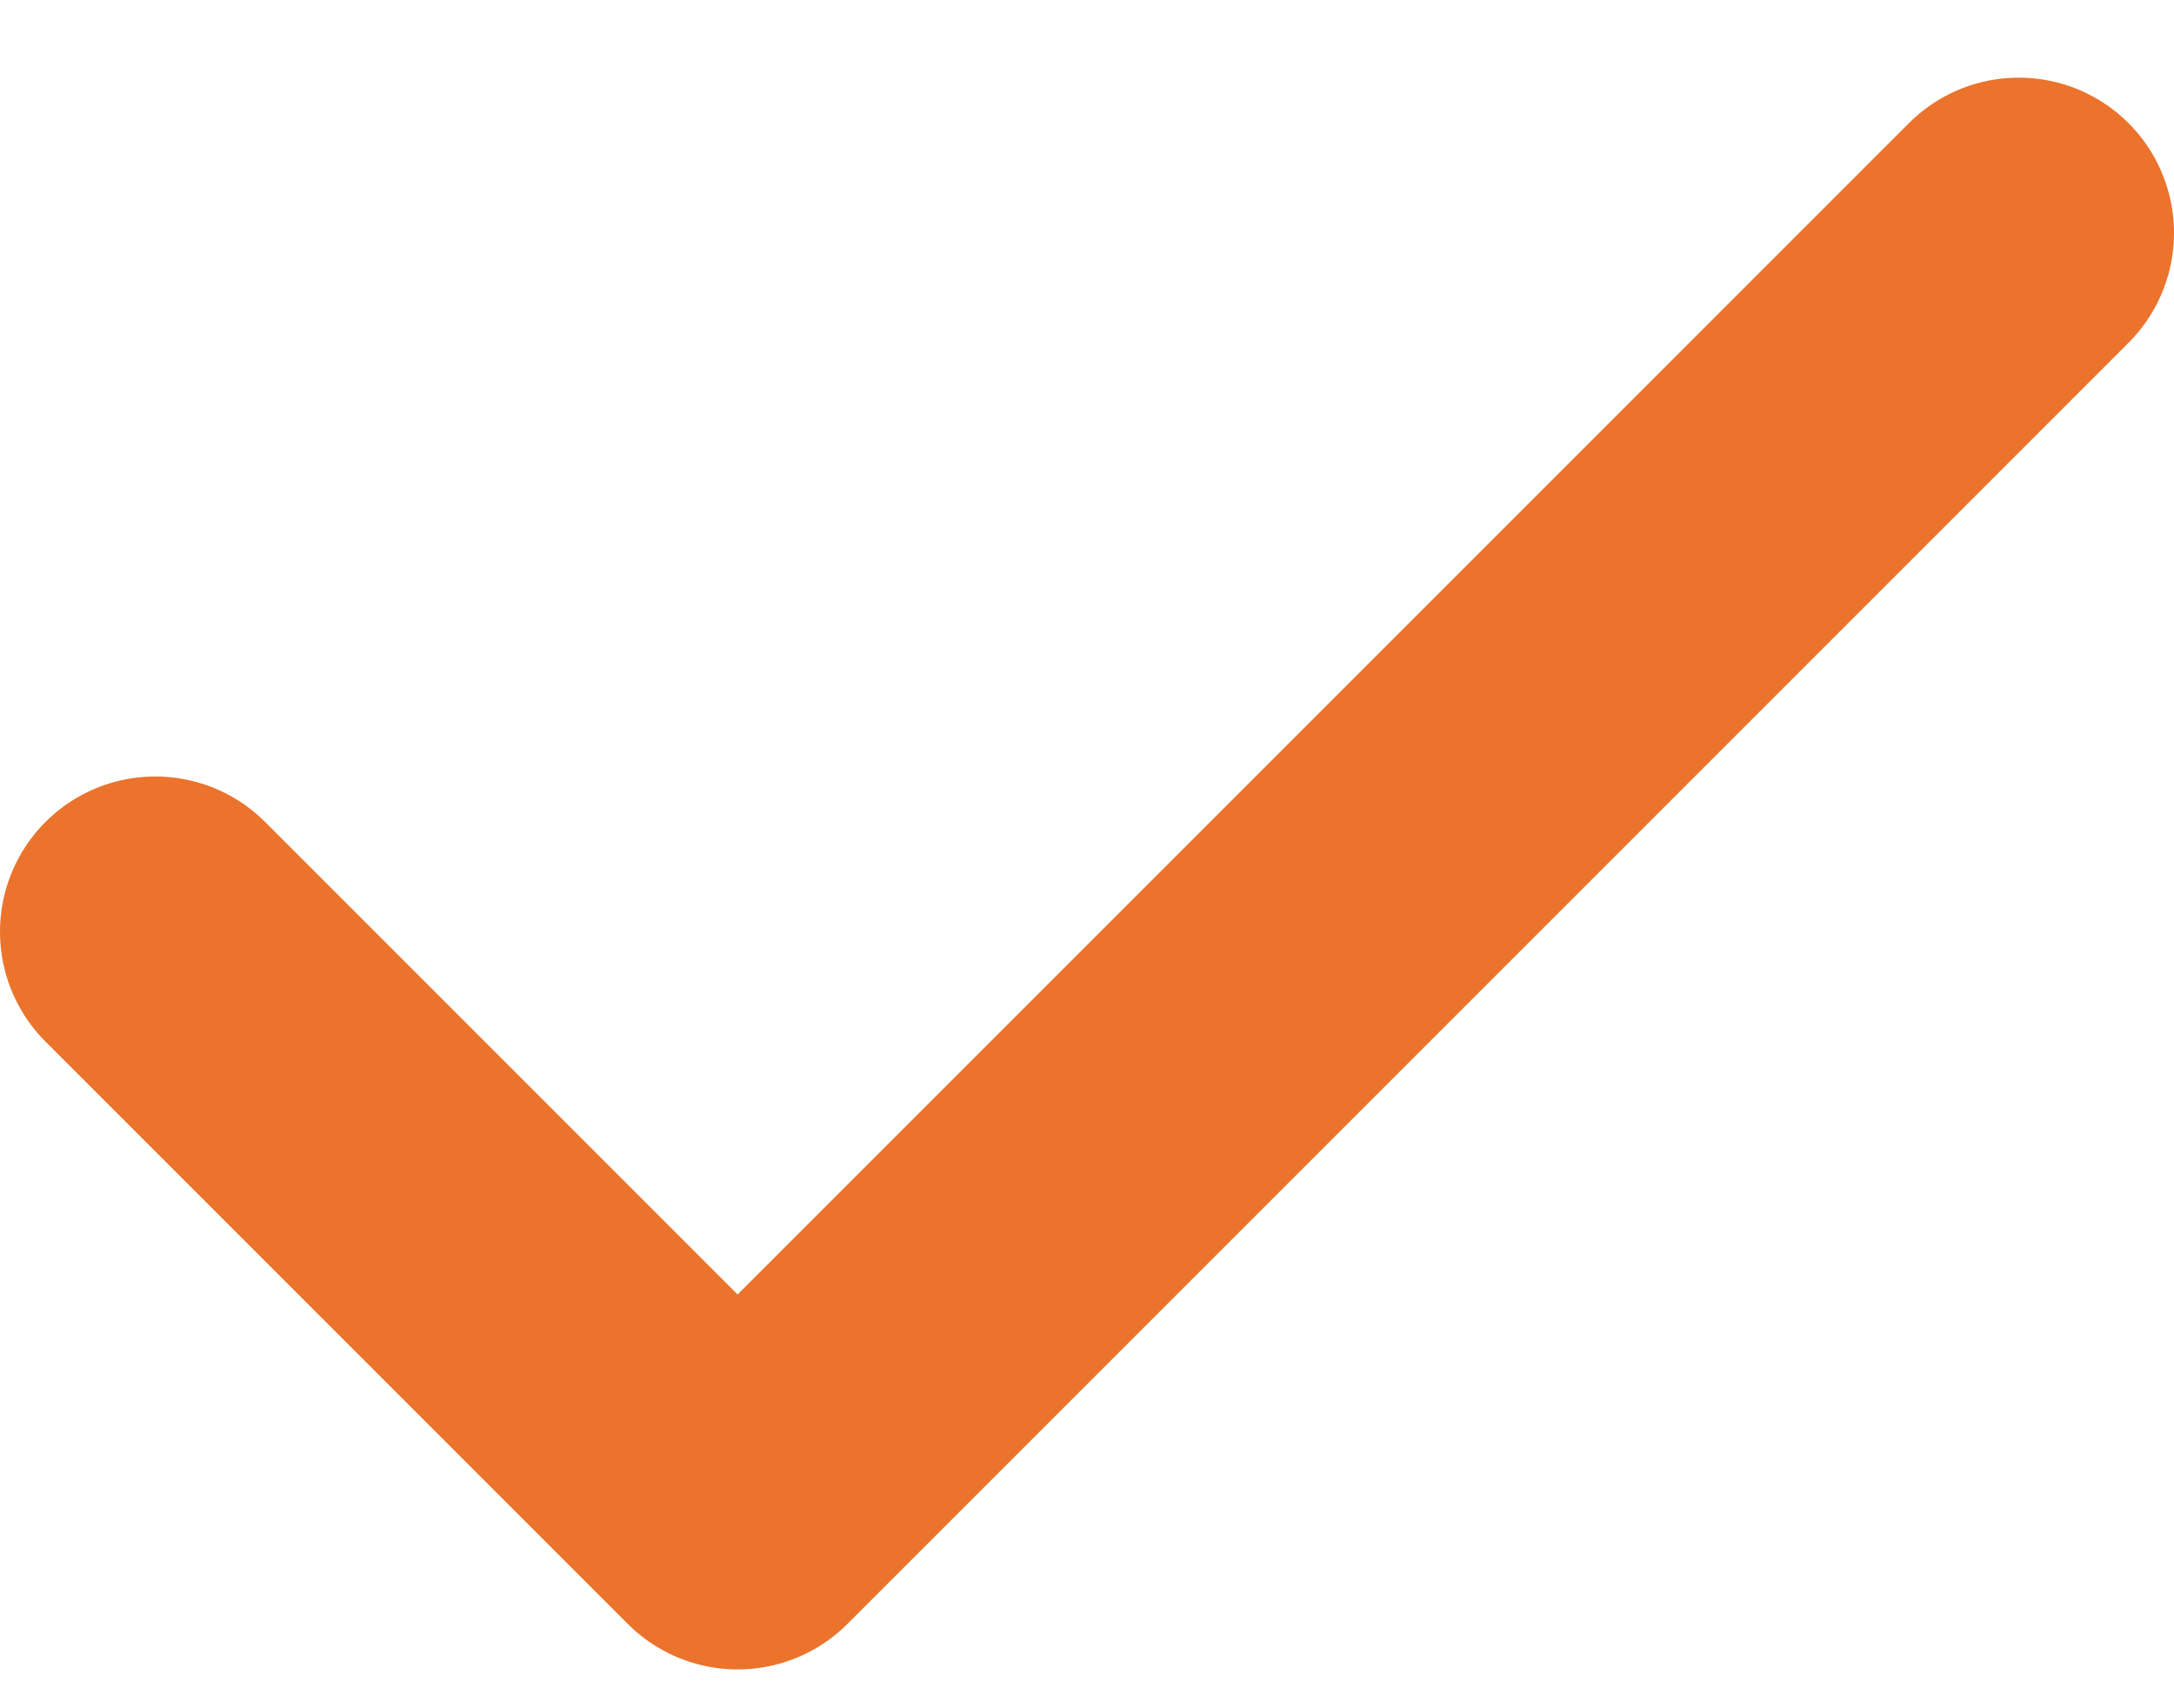 <?xml version="1.0" encoding="UTF-8"?> <svg xmlns="http://www.w3.org/2000/svg" width="14" height="11" viewBox="0 0 14 11" fill="none"><path d="M13 1.5L4.75 9.75L1 6" stroke="#EB732C" stroke-width="2" stroke-linecap="round" stroke-linejoin="round"></path></svg> 
